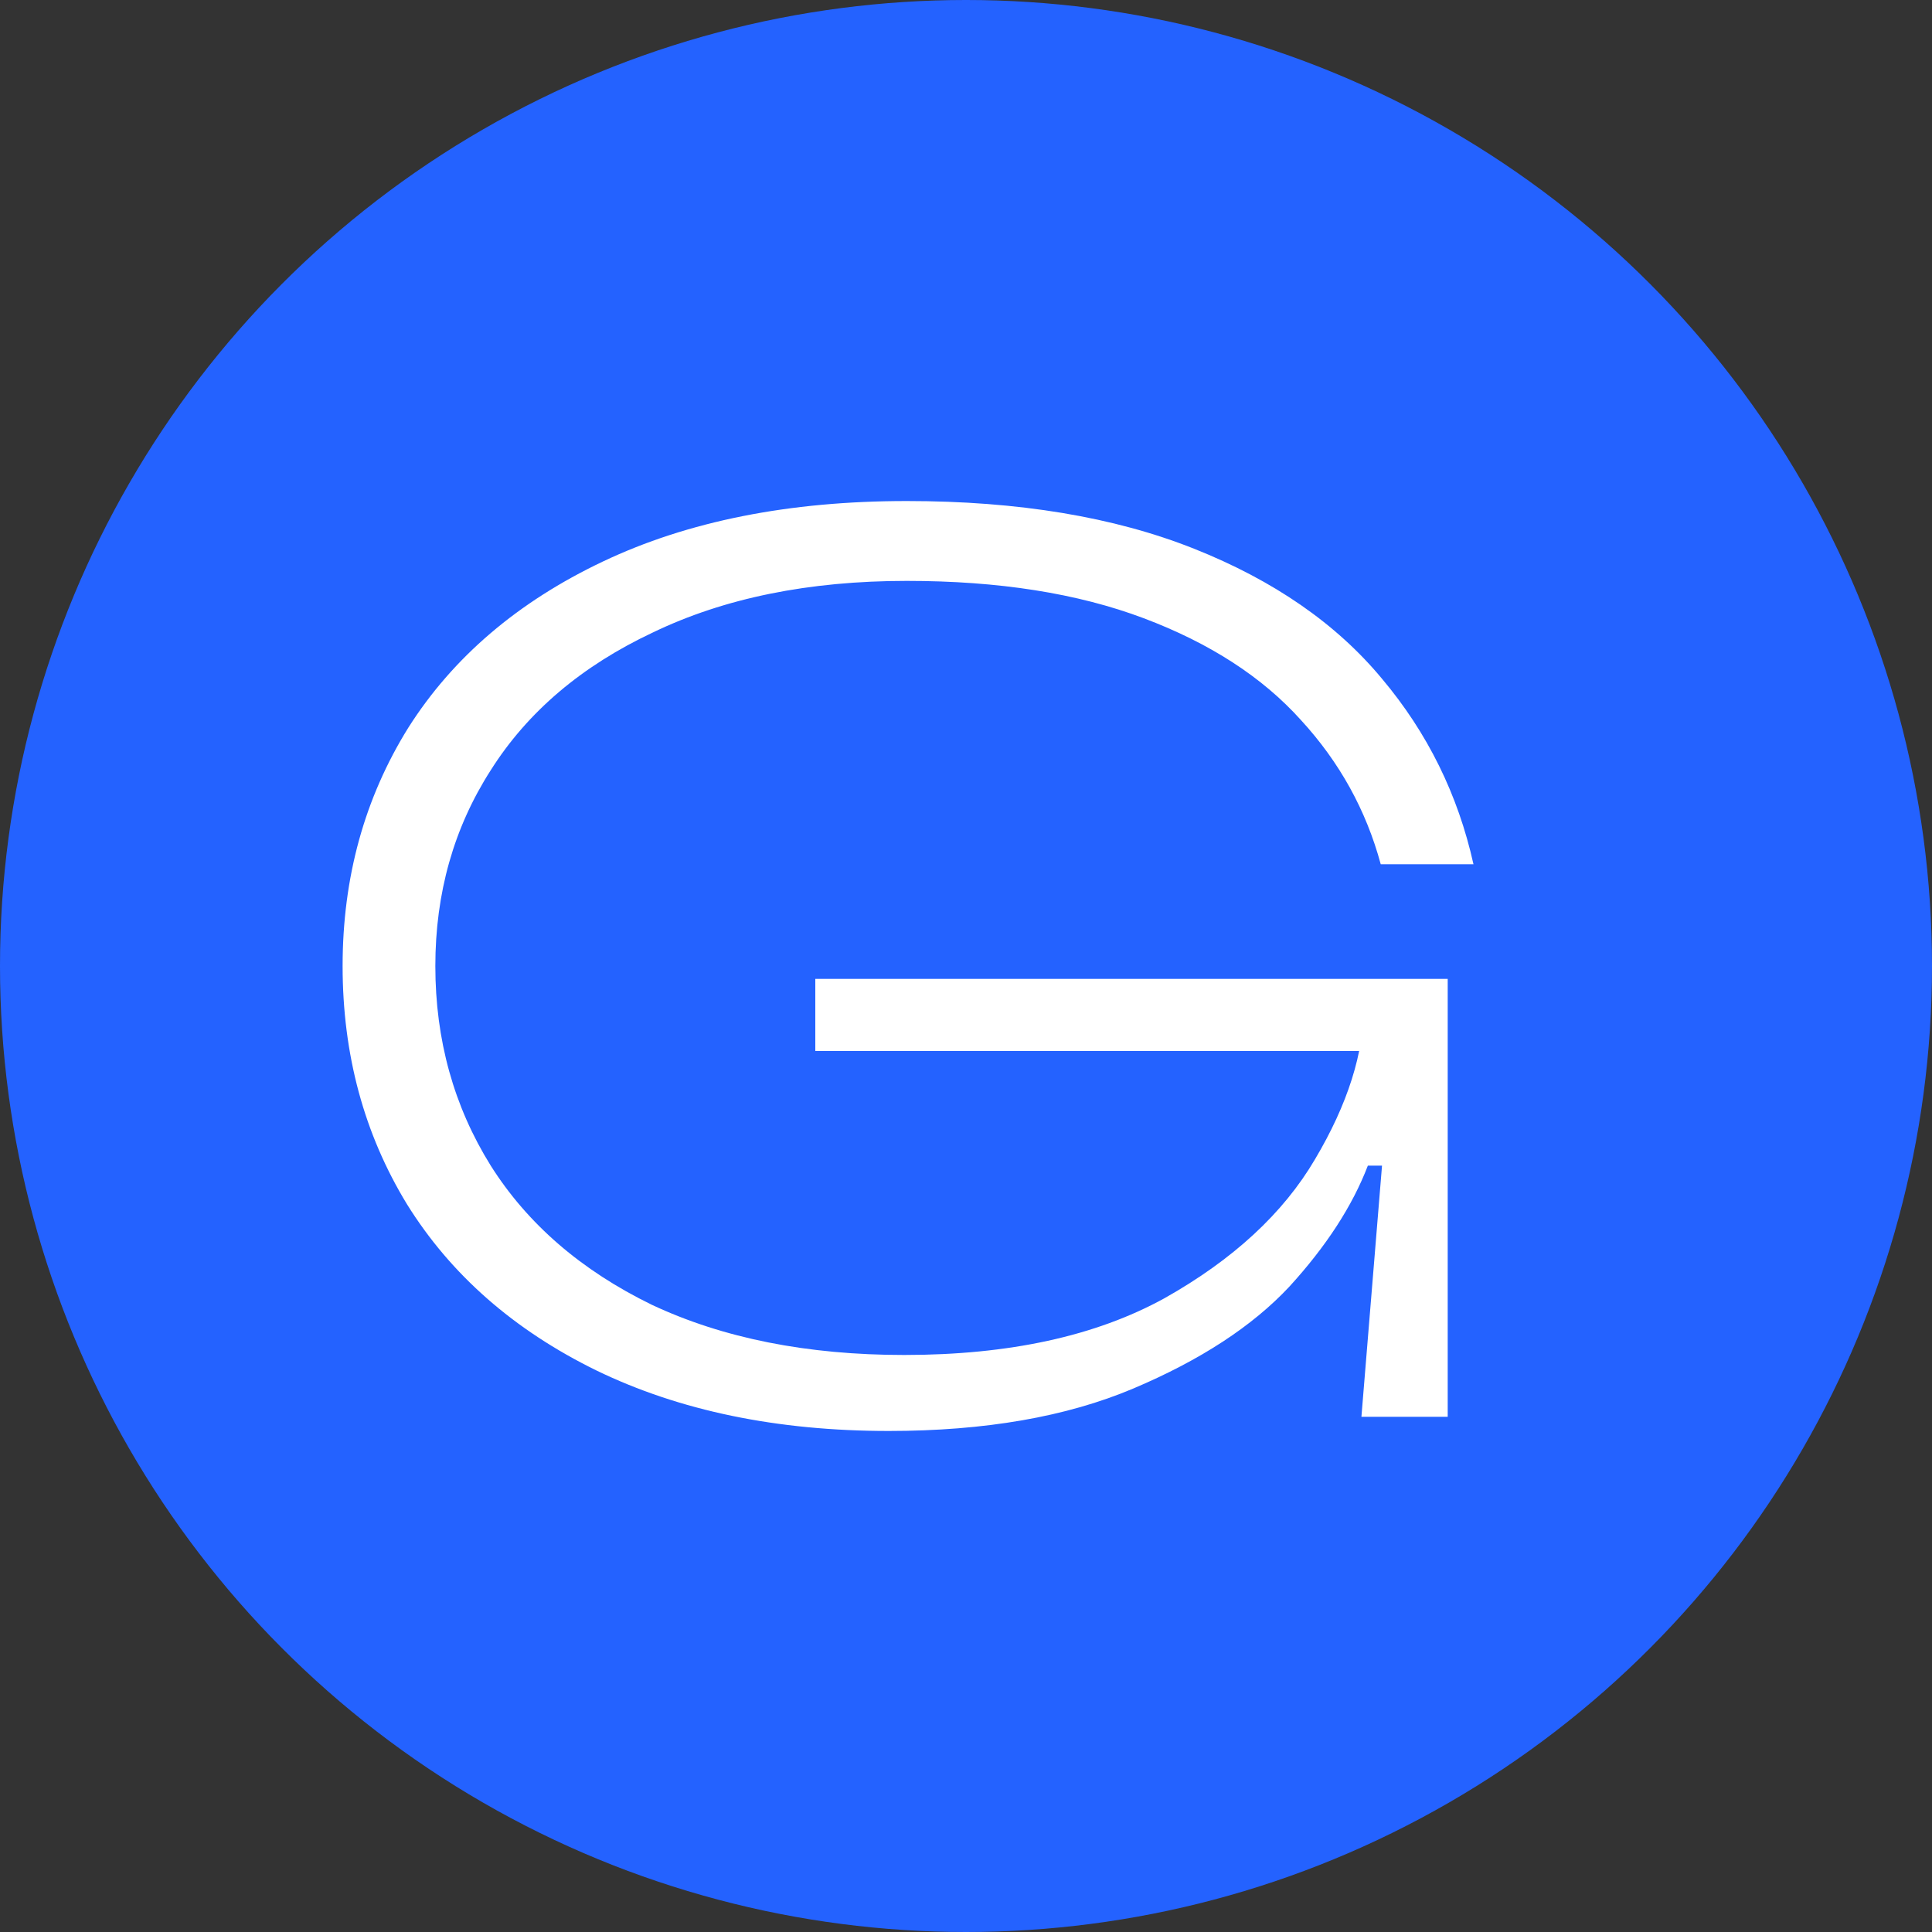 <?xml version="1.0" encoding="UTF-8"?> <svg xmlns="http://www.w3.org/2000/svg" width="30" height="30" viewBox="0 0 30 30" fill="none"><rect x="0" y="0" width="30" height="30" fill="#333333" stroke="none"/><circle cx="15" cy="15" r="15" fill="#2462FF"></circle><path d="M13.8 22.22C12.067 22.22 10.553 21.907 9.26 21.28C7.98 20.653 7 19.793 6.32 18.7C5.653 17.607 5.32 16.373 5.32 15C5.32 13.627 5.66 12.393 6.34 11.3C7.033 10.207 8.04 9.347 9.36 8.72C10.68 8.093 12.253 7.78 14.08 7.78C15.813 7.78 17.3 8.027 18.54 8.52C19.78 9.013 20.753 9.687 21.46 10.54C22.167 11.38 22.64 12.34 22.88 13.42H21.44C21.213 12.58 20.8 11.833 20.2 11.18C19.6 10.513 18.787 9.987 17.76 9.6C16.733 9.213 15.507 9.02 14.08 9.02C12.56 9.02 11.247 9.287 10.14 9.82C9.033 10.34 8.193 11.053 7.62 11.96C7.047 12.853 6.76 13.867 6.76 15C6.76 16.147 7.047 17.18 7.62 18.1C8.193 19.007 9.027 19.727 10.12 20.26C11.227 20.78 12.533 21.04 14.04 21.04C15.667 21.04 17.013 20.747 18.08 20.16C19.147 19.56 19.927 18.84 20.42 18C20.927 17.147 21.18 16.347 21.18 15.6L21.6 16.32H12.66V15.2H22.48V22H21.14L21.46 18.1H21.24C21 18.727 20.593 19.353 20.02 19.98C19.447 20.593 18.64 21.12 17.6 21.56C16.56 22 15.293 22.22 13.8 22.22Z" fill="white"></path></svg> 